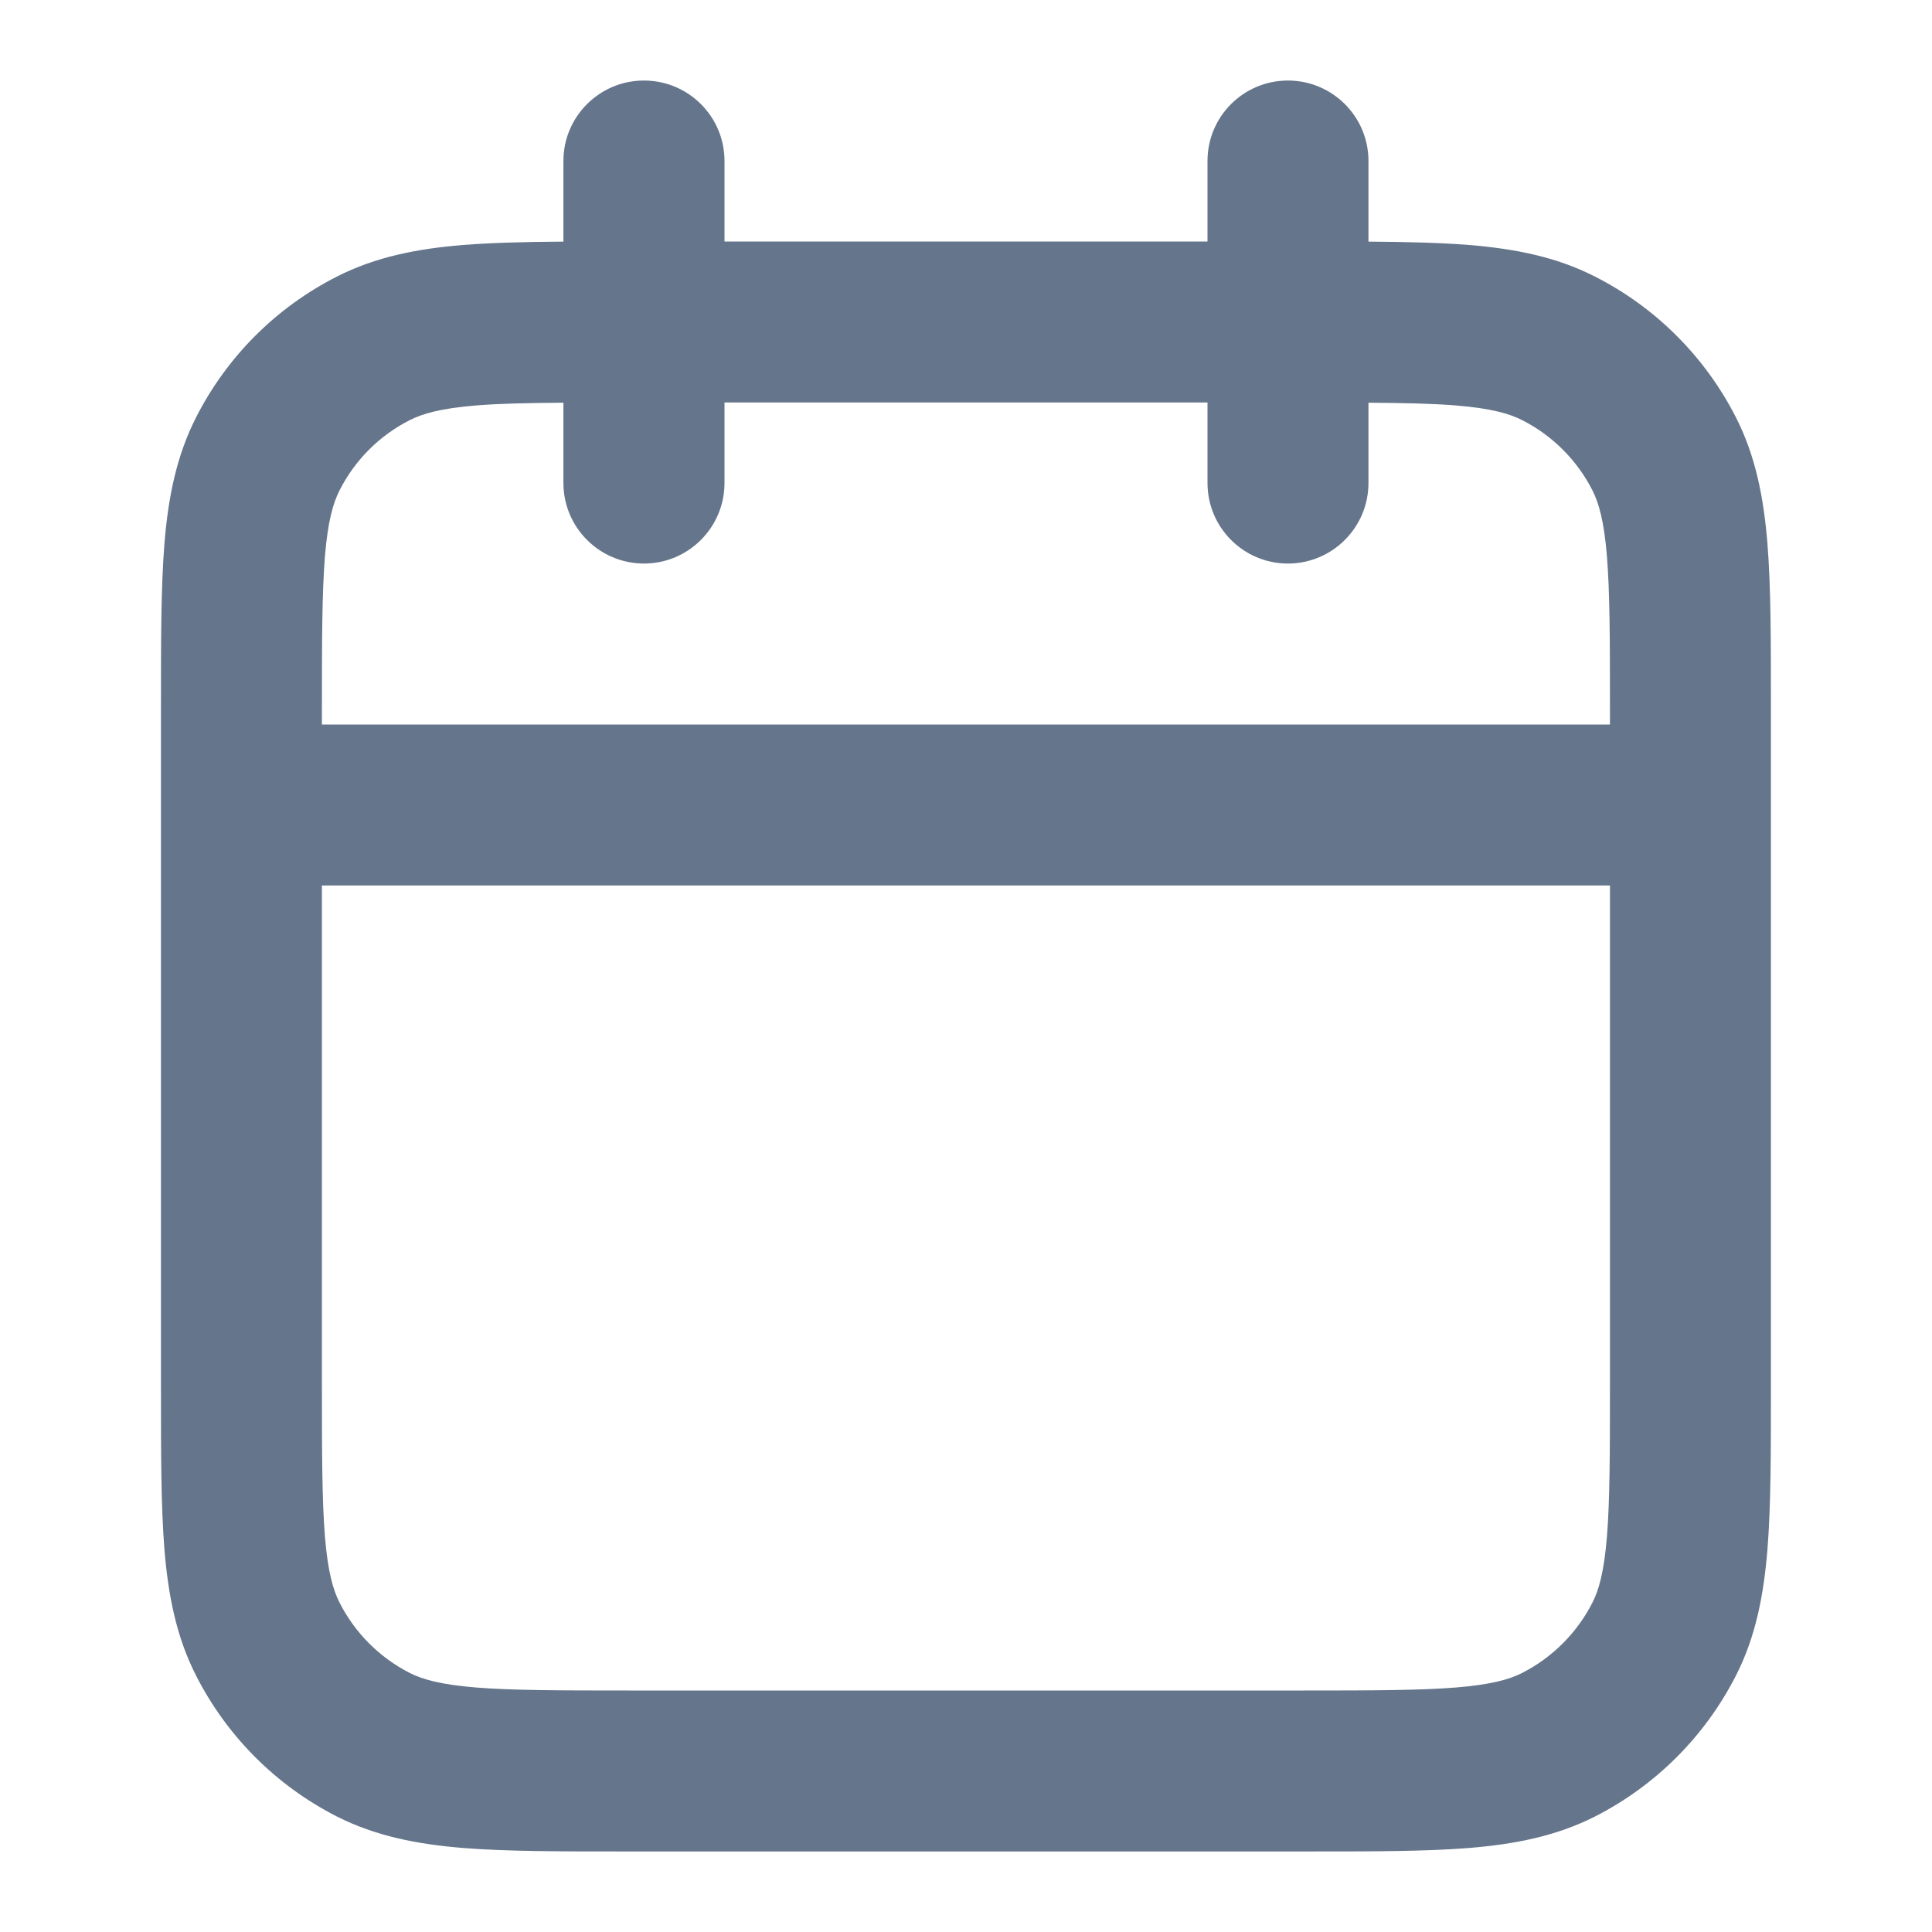 <svg width="16" height="16" viewBox="0 0 16 16" fill="none" xmlns="http://www.w3.org/2000/svg">
<g id="calendar-outline">
<path id="Vector" fill-rule="evenodd" clip-rule="evenodd" d="M5.333 0.667C5.701 0.667 6 0.965 6 1.333V2H10V1.333C10 0.965 10.298 0.667 10.666 0.667C11.034 0.667 11.333 0.965 11.333 1.333V2.001C11.65 2.003 11.927 2.01 12.168 2.029C12.542 2.06 12.887 2.126 13.21 2.291C13.712 2.546 14.12 2.954 14.376 3.456C14.541 3.78 14.606 4.124 14.637 4.499C14.666 4.86 14.666 5.302 14.666 5.839V11.494C14.666 12.031 14.666 12.474 14.637 12.835C14.606 13.209 14.541 13.554 14.376 13.877C14.12 14.379 13.712 14.787 13.21 15.043C12.887 15.207 12.542 15.273 12.168 15.304C11.807 15.333 11.364 15.333 10.827 15.333H5.172C4.635 15.333 4.193 15.333 3.832 15.304C3.457 15.273 3.113 15.207 2.789 15.043C2.287 14.787 1.879 14.379 1.624 13.877C1.459 13.554 1.393 13.209 1.362 12.835C1.333 12.474 1.333 12.031 1.333 11.494V5.839C1.333 5.302 1.333 4.86 1.362 4.499C1.393 4.124 1.459 3.78 1.624 3.456C1.879 2.954 2.287 2.546 2.789 2.291C3.113 2.126 3.457 2.06 3.832 2.029C4.072 2.01 4.349 2.003 4.666 2.001V1.333C4.666 0.965 4.965 0.667 5.333 0.667ZM4.666 3.335C4.369 3.337 4.136 3.342 3.94 3.358C3.648 3.382 3.499 3.426 3.394 3.479C3.143 3.606 2.939 3.81 2.812 4.061C2.759 4.166 2.715 4.315 2.691 4.607C2.667 4.907 2.666 5.296 2.666 5.867V6H13.333V5.867C13.333 5.296 13.332 4.907 13.308 4.607C13.284 4.315 13.241 4.166 13.188 4.061C13.06 3.81 12.856 3.606 12.605 3.479C12.501 3.426 12.351 3.382 12.059 3.358C11.863 3.342 11.63 3.337 11.333 3.335V4C11.333 4.368 11.034 4.667 10.666 4.667C10.298 4.667 10 4.368 10 4V3.333H6V4C6 4.368 5.701 4.667 5.333 4.667C4.965 4.667 4.666 4.368 4.666 4V3.335ZM13.333 7.333H2.666V11.467C2.666 12.038 2.667 12.426 2.691 12.726C2.715 13.018 2.759 13.168 2.812 13.272C2.939 13.523 3.143 13.727 3.394 13.855C3.499 13.908 3.648 13.951 3.94 13.975C4.24 13.999 4.629 14 5.2 14H10.8C11.371 14 11.759 13.999 12.059 13.975C12.351 13.951 12.501 13.908 12.605 13.855C12.856 13.727 13.06 13.523 13.188 13.272C13.241 13.168 13.284 13.018 13.308 12.726C13.332 12.426 13.333 12.038 13.333 11.467V7.333Z" fill="#65758B"/>
</g>
</svg>

